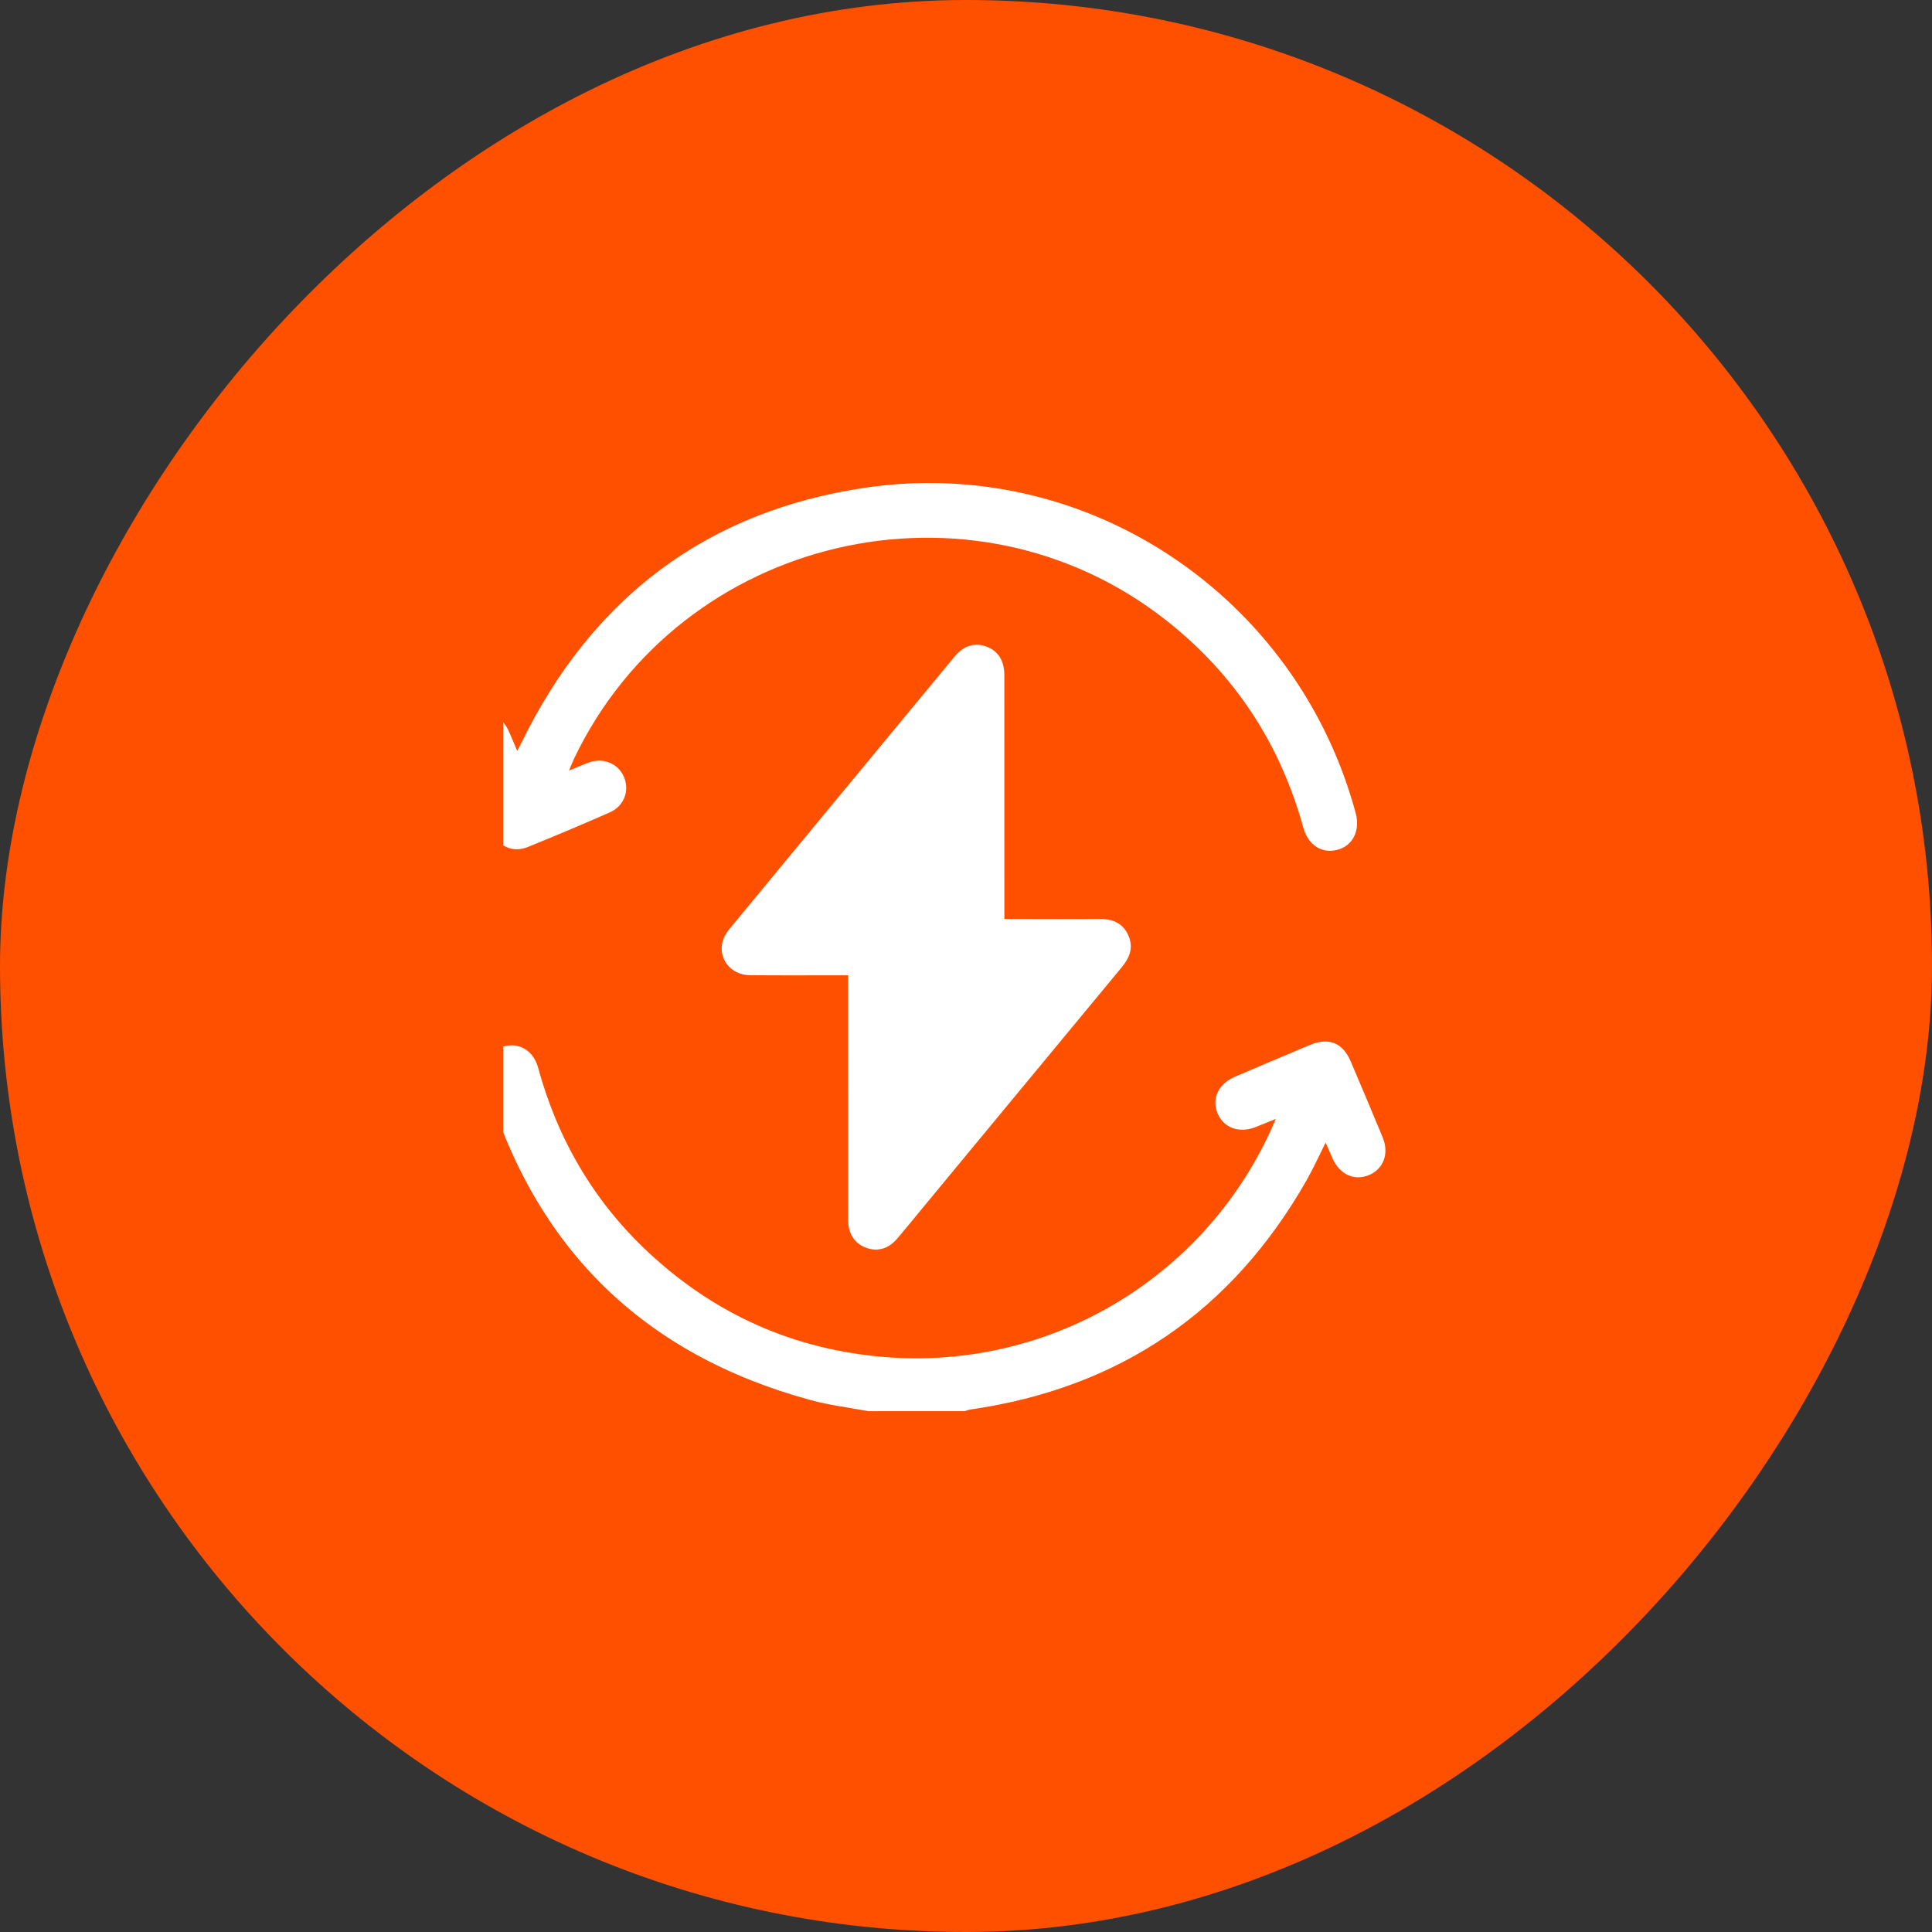 <svg width="48" height="48" viewBox="0 0 48 48" fill="none" xmlns="http://www.w3.org/2000/svg">
<rect x="0" y="0" width="48" height="48" fill="#333333" stroke="none"/>
<rect width="48" height="48" rx="24" transform="matrix(-1 0 0 1 48 0)" fill="#FF5000"/>
<g clip-path="url(#clip0_2328_3516)">
<rect width="24" height="24" transform="translate(12.5 12)" fill="#FF5000"/>
<g clip-path="url(#clip1_2328_3516)">
<path d="M21.57 35.06C21.091 34.97 20.604 34.912 20.136 34.784C15.972 33.649 13.282 31.002 12.063 26.863C11.948 26.473 12.156 26.1 12.511 25.999C12.894 25.89 13.252 26.1 13.368 26.523C13.855 28.306 14.751 29.846 16.103 31.109C17.765 32.661 19.734 33.538 22.004 33.717C26.048 34.034 29.852 31.801 31.557 28.116C31.598 28.028 31.634 27.938 31.695 27.8C31.506 27.877 31.358 27.936 31.21 27.996C30.802 28.163 30.413 28.032 30.256 27.674C30.093 27.305 30.265 26.929 30.685 26.75C31.306 26.484 31.928 26.22 32.551 25.959C33.012 25.767 33.361 25.909 33.557 26.368C33.825 26.996 34.09 27.626 34.352 28.257C34.519 28.66 34.372 29.047 34.006 29.197C33.645 29.344 33.286 29.179 33.109 28.785C33.055 28.662 33.002 28.539 32.935 28.388C32.769 28.718 32.63 29.027 32.463 29.321C30.608 32.581 27.824 34.482 24.11 35.019C24.06 35.026 24.011 35.047 23.962 35.06H21.57V35.06Z" fill="white"/>
<path d="M11.371 18.094C11.507 17.983 11.628 17.837 11.783 17.769C12.104 17.628 12.467 17.799 12.625 18.133C12.7 18.293 12.764 18.458 12.849 18.656C12.898 18.563 12.929 18.506 12.957 18.449C14.711 14.857 17.559 12.694 21.51 12.115C27.015 11.309 32.226 14.81 33.682 20.202C33.797 20.628 33.615 21.004 33.243 21.109C32.852 21.22 32.503 21.006 32.38 20.562C31.804 18.473 30.674 16.749 28.971 15.41C24.134 11.606 16.92 13.292 14.265 18.843C14.225 18.928 14.191 19.017 14.137 19.144C14.324 19.067 14.466 19.005 14.611 18.95C14.975 18.811 15.353 18.961 15.5 19.299C15.649 19.64 15.507 20.027 15.15 20.184C14.476 20.48 13.799 20.766 13.117 21.042C12.738 21.197 12.389 21.036 12.218 20.642C11.963 20.056 11.719 19.468 11.469 18.881C11.44 18.812 11.404 18.747 11.371 18.681C11.371 18.485 11.371 18.289 11.371 18.094Z" fill="white"/>
<path d="M21.073 24.231C20.237 24.231 19.434 24.236 18.63 24.229C18.137 24.225 17.812 23.783 17.97 23.336C18.004 23.24 18.066 23.149 18.132 23.069C19.993 20.814 21.856 18.561 23.719 16.309C23.941 16.041 24.212 15.959 24.499 16.061C24.791 16.165 24.952 16.409 24.952 16.765C24.953 18.697 24.953 20.629 24.953 22.561C24.953 22.642 24.953 22.724 24.953 22.833C25.138 22.833 25.308 22.833 25.478 22.833C26.087 22.833 26.696 22.838 27.305 22.831C27.625 22.826 27.884 22.922 28.027 23.224C28.17 23.529 28.071 23.788 27.868 24.033C26.185 26.064 24.505 28.098 22.824 30.13C22.647 30.345 22.472 30.561 22.291 30.772C22.076 31.025 21.809 31.103 21.526 31.003C21.24 30.902 21.074 30.659 21.073 30.322C21.071 28.375 21.072 26.428 21.072 24.481C21.072 24.407 21.072 24.334 21.072 24.232L21.073 24.231Z" fill="white"/>
</g>
</g>
<defs>
<clipPath id="clip0_2328_3516">
<rect width="24" height="24" fill="white" transform="translate(12.5 12)"/>
</clipPath>
<clipPath id="clip1_2328_3516">
<rect width="23.048" height="23.06" fill="white" transform="translate(11.371 12)"/>
</clipPath>
</defs>
</svg>

